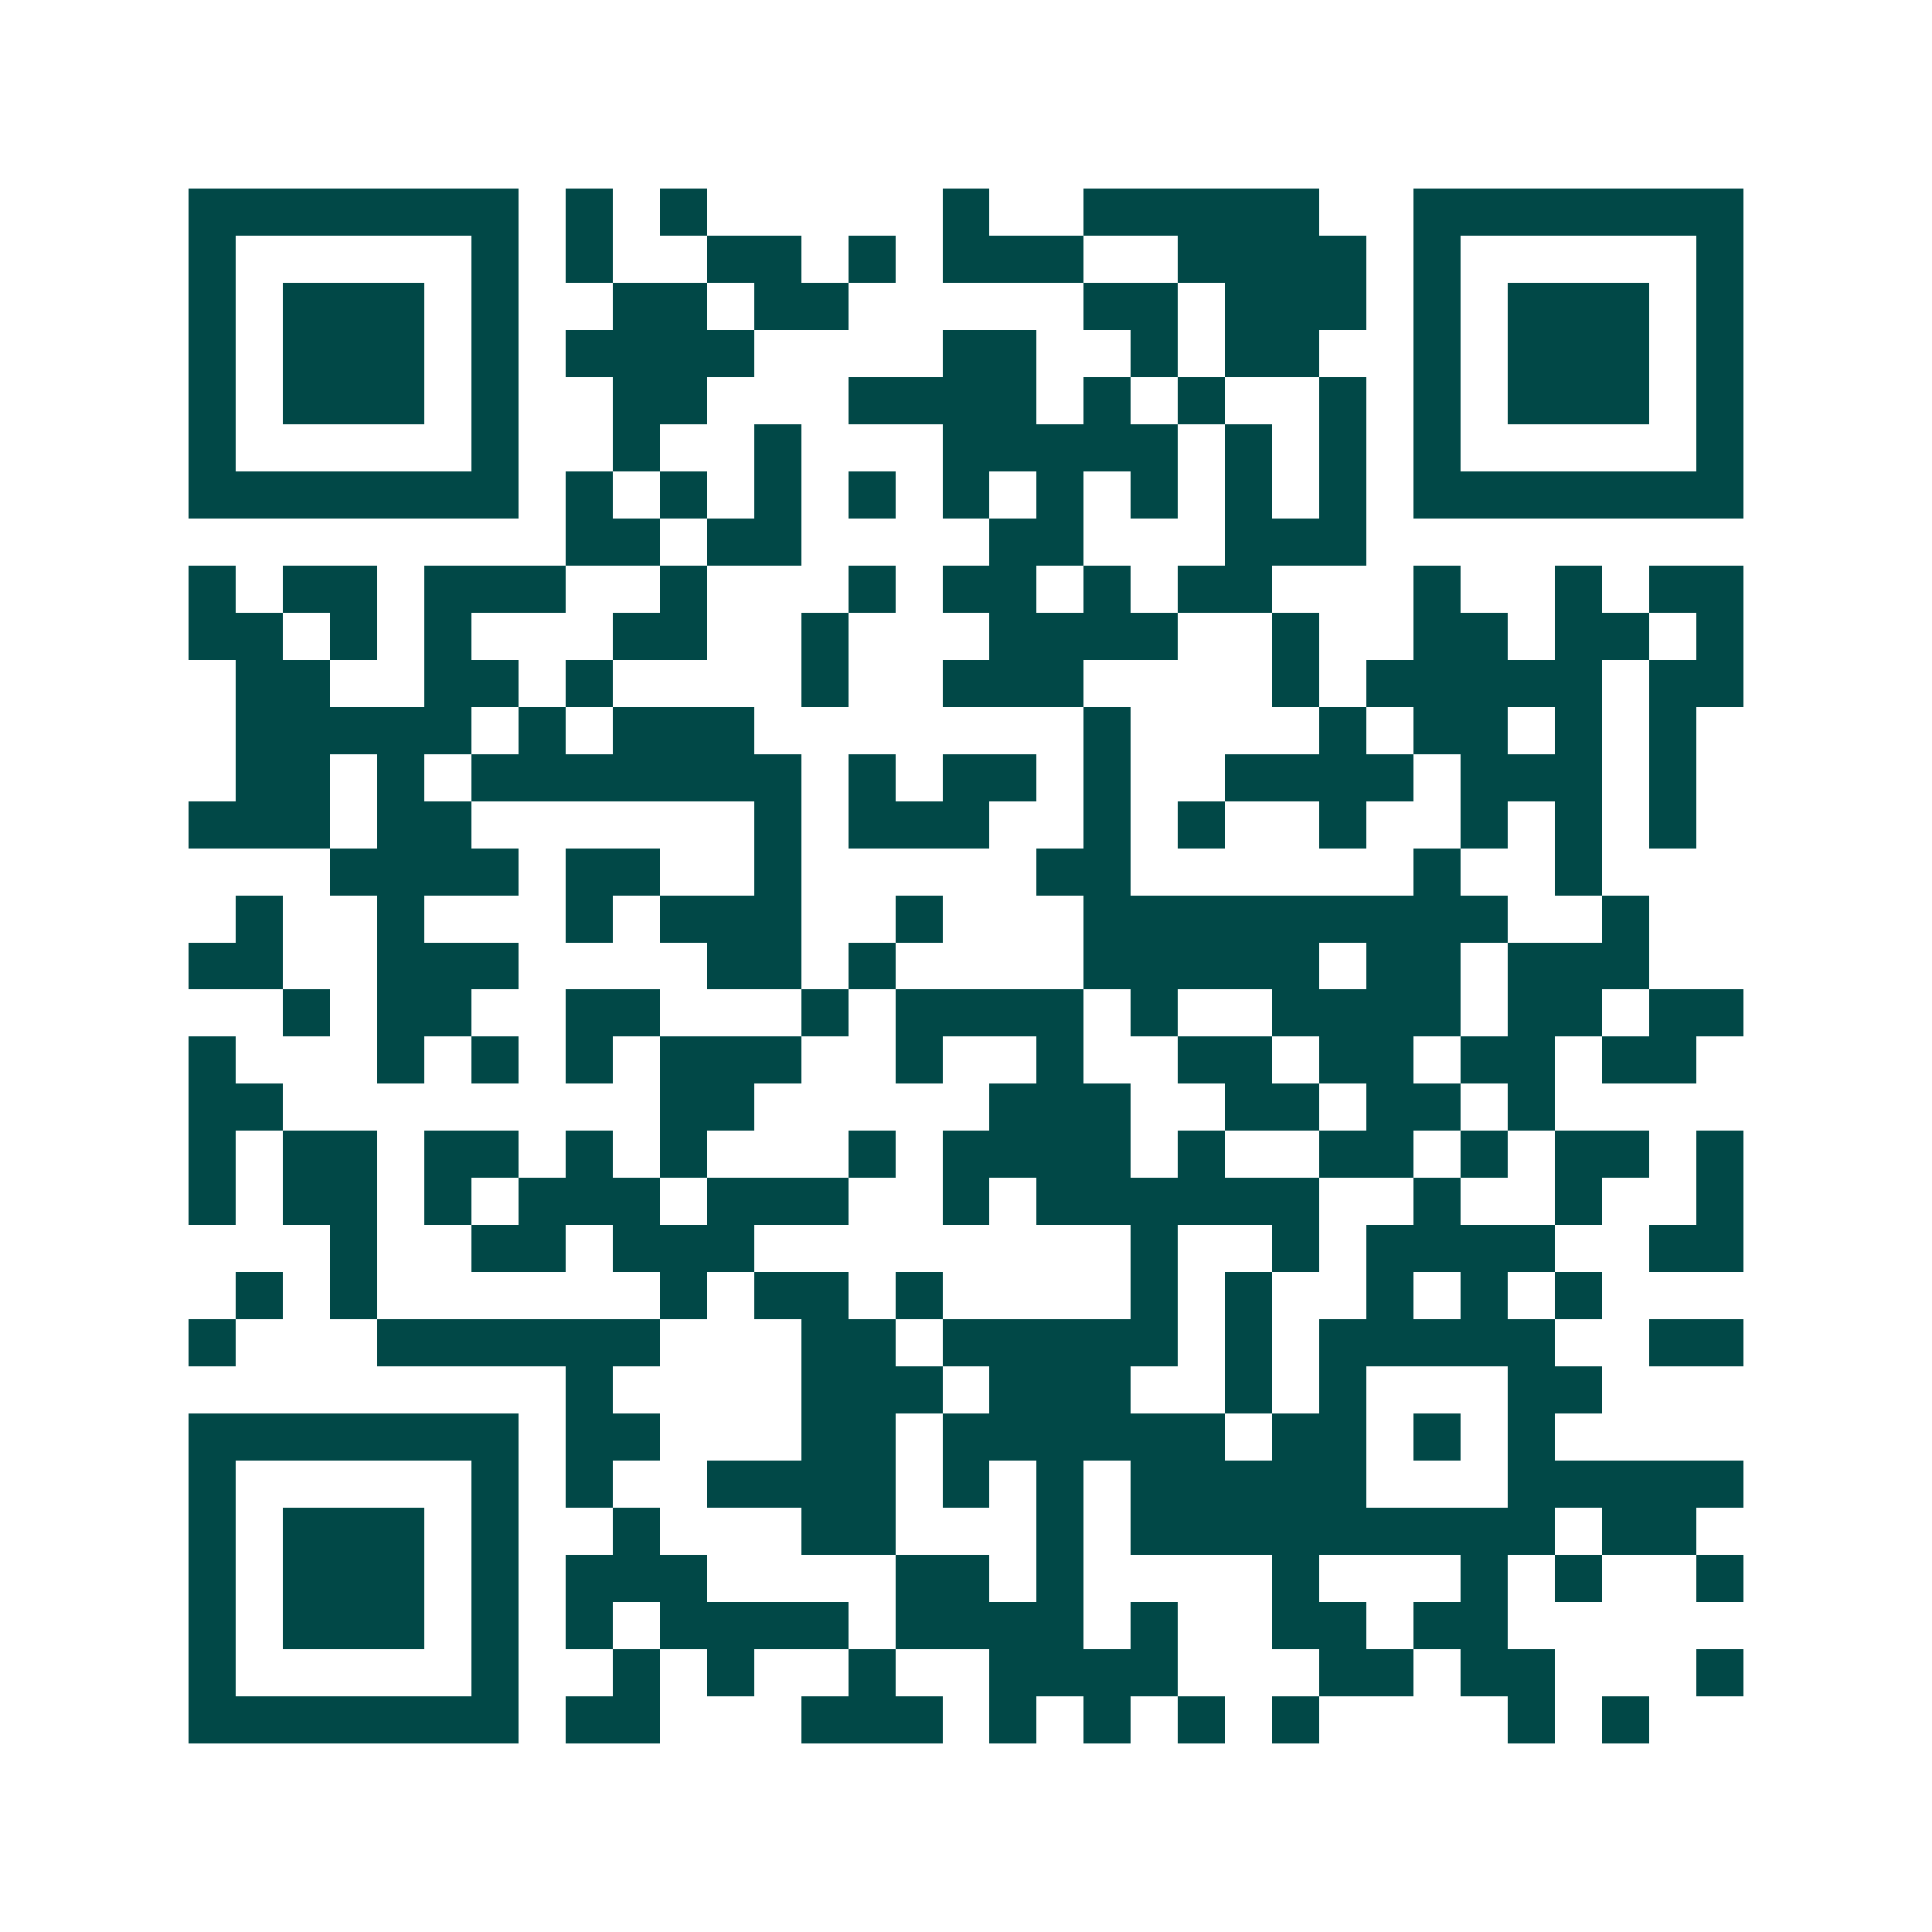 <svg xmlns="http://www.w3.org/2000/svg" width="200" height="200" viewBox="0 0 41 41" shape-rendering="crispEdges"><path fill="#ffffff" d="M0 0h41v41H0z"/><path stroke="#014847" d="M4 4.5h7m1 0h1m1 0h1m5 0h1m2 0h5m2 0h7M4 5.5h1m5 0h1m1 0h1m2 0h2m1 0h1m1 0h3m2 0h4m1 0h1m5 0h1M4 6.5h1m1 0h3m1 0h1m2 0h2m1 0h2m5 0h2m1 0h3m1 0h1m1 0h3m1 0h1M4 7.5h1m1 0h3m1 0h1m1 0h4m4 0h2m2 0h1m1 0h2m2 0h1m1 0h3m1 0h1M4 8.5h1m1 0h3m1 0h1m2 0h2m3 0h4m1 0h1m1 0h1m2 0h1m1 0h1m1 0h3m1 0h1M4 9.5h1m5 0h1m2 0h1m2 0h1m3 0h5m1 0h1m1 0h1m1 0h1m5 0h1M4 10.5h7m1 0h1m1 0h1m1 0h1m1 0h1m1 0h1m1 0h1m1 0h1m1 0h1m1 0h1m1 0h7M12 11.5h2m1 0h2m4 0h2m3 0h3M4 12.5h1m1 0h2m1 0h3m2 0h1m3 0h1m1 0h2m1 0h1m1 0h2m3 0h1m2 0h1m1 0h2M4 13.5h2m1 0h1m1 0h1m3 0h2m2 0h1m3 0h4m2 0h1m2 0h2m1 0h2m1 0h1M5 14.5h2m2 0h2m1 0h1m4 0h1m2 0h3m4 0h1m1 0h5m1 0h2M5 15.5h5m1 0h1m1 0h3m7 0h1m4 0h1m1 0h2m1 0h1m1 0h1M5 16.5h2m1 0h1m1 0h7m1 0h1m1 0h2m1 0h1m2 0h4m1 0h3m1 0h1M4 17.5h3m1 0h2m6 0h1m1 0h3m2 0h1m1 0h1m2 0h1m2 0h1m1 0h1m1 0h1M7 18.5h4m1 0h2m2 0h1m5 0h2m6 0h1m2 0h1M5 19.5h1m2 0h1m3 0h1m1 0h3m2 0h1m3 0h9m2 0h1M4 20.5h2m2 0h3m4 0h2m1 0h1m4 0h5m1 0h2m1 0h3M6 21.5h1m1 0h2m2 0h2m3 0h1m1 0h4m1 0h1m2 0h4m1 0h2m1 0h2M4 22.5h1m3 0h1m1 0h1m1 0h1m1 0h3m2 0h1m2 0h1m2 0h2m1 0h2m1 0h2m1 0h2M4 23.5h2m8 0h2m5 0h3m2 0h2m1 0h2m1 0h1M4 24.5h1m1 0h2m1 0h2m1 0h1m1 0h1m3 0h1m1 0h4m1 0h1m2 0h2m1 0h1m1 0h2m1 0h1M4 25.5h1m1 0h2m1 0h1m1 0h3m1 0h3m2 0h1m1 0h6m2 0h1m2 0h1m2 0h1M7 26.5h1m2 0h2m1 0h3m8 0h1m2 0h1m1 0h4m2 0h2M5 27.5h1m1 0h1m6 0h1m1 0h2m1 0h1m4 0h1m1 0h1m2 0h1m1 0h1m1 0h1M4 28.5h1m3 0h6m3 0h2m1 0h5m1 0h1m1 0h5m2 0h2M12 29.5h1m4 0h3m1 0h3m2 0h1m1 0h1m3 0h2M4 30.5h7m1 0h2m3 0h2m1 0h6m1 0h2m1 0h1m1 0h1M4 31.5h1m5 0h1m1 0h1m2 0h4m1 0h1m1 0h1m1 0h5m3 0h5M4 32.5h1m1 0h3m1 0h1m2 0h1m3 0h2m3 0h1m1 0h9m1 0h2M4 33.5h1m1 0h3m1 0h1m1 0h3m4 0h2m1 0h1m4 0h1m3 0h1m1 0h1m2 0h1M4 34.5h1m1 0h3m1 0h1m1 0h1m1 0h4m1 0h4m1 0h1m2 0h2m1 0h2M4 35.5h1m5 0h1m2 0h1m1 0h1m2 0h1m2 0h4m3 0h2m1 0h2m3 0h1M4 36.5h7m1 0h2m3 0h3m1 0h1m1 0h1m1 0h1m1 0h1m4 0h1m1 0h1"/></svg>
